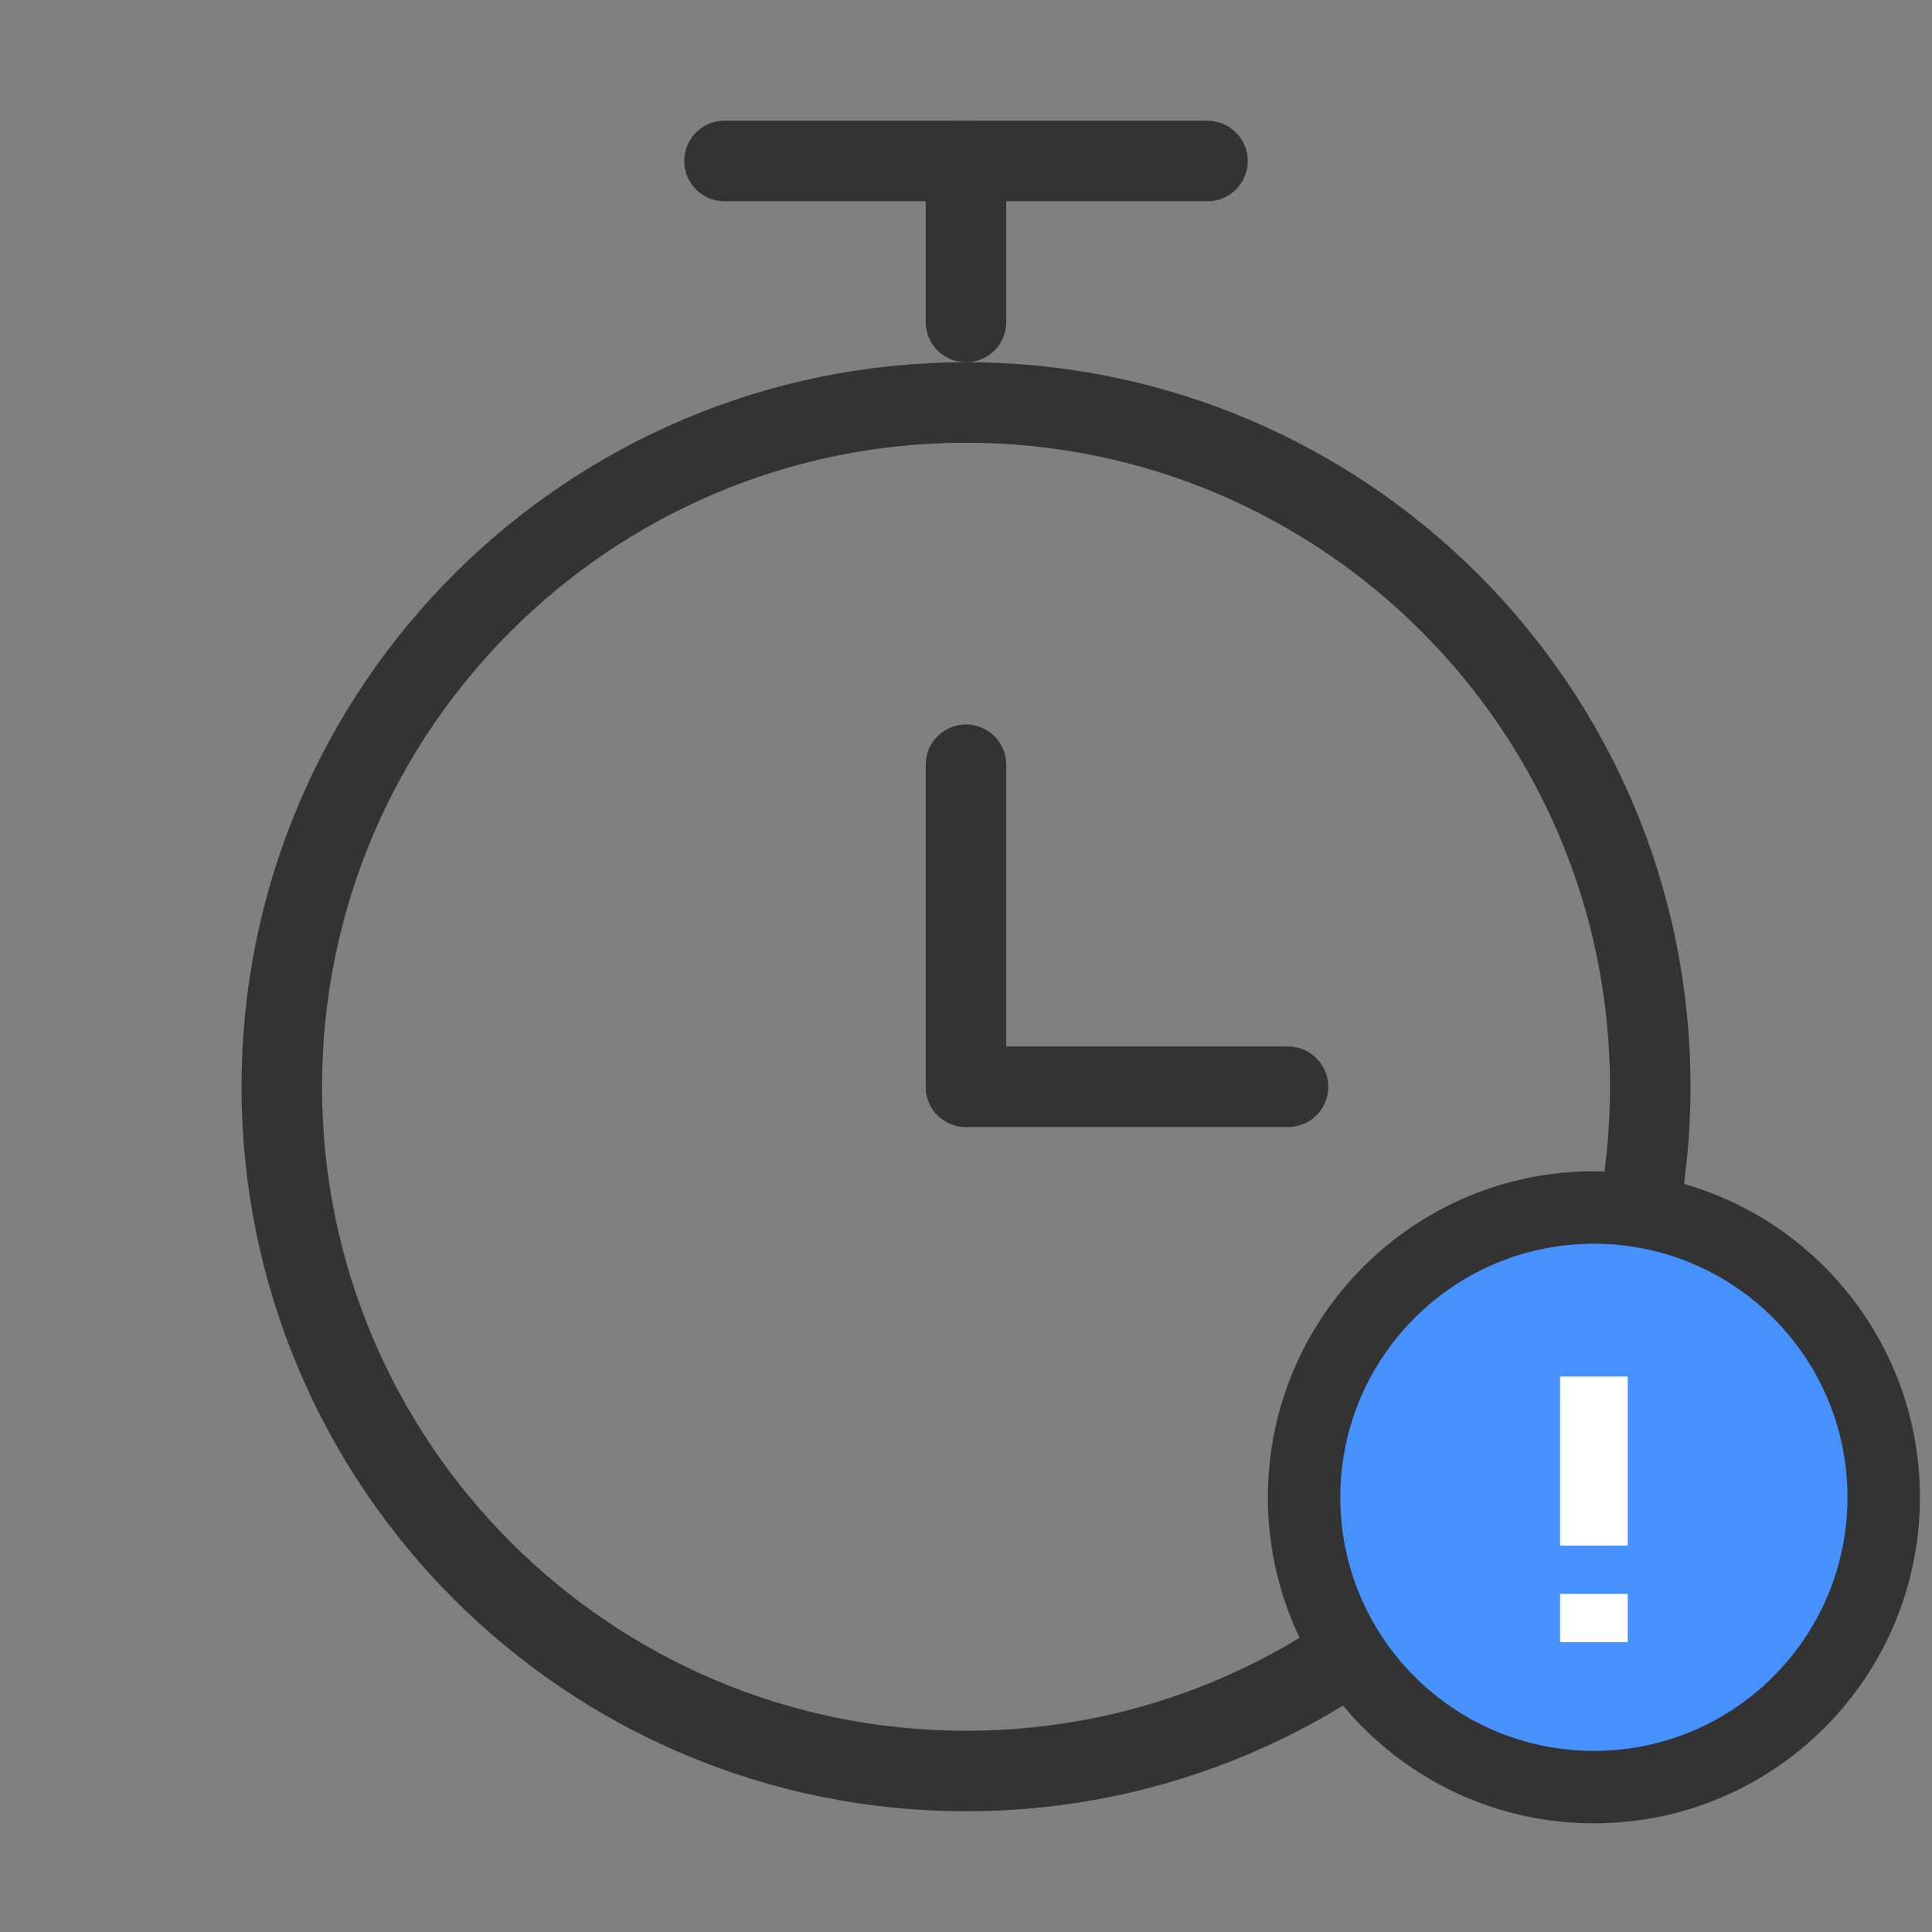 <svg width="40" height="40" viewBox="0 0 40 40" fill="none" xmlns="http://www.w3.org/2000/svg">
<rect x="0" y="0" width="40" height="40" fill="#808080" stroke="none"/>
<path d="M20.001 36.667C27.825 36.667 34.167 30.324 34.167 22.5C34.167 14.676 27.825 8.333 20.001 8.333C12.177 8.333 5.834 14.676 5.834 22.5C5.834 30.324 12.177 36.667 20.001 36.667Z" stroke="#333333" stroke-width="1.667" stroke-linejoin="round"/>
<path d="M33 37C36.314 37 39 34.314 39 31C39 27.686 36.314 25 33 25C29.686 25 27 27.686 27 31C27 34.314 29.686 37 33 37Z" fill="#4791FF" stroke="#333333" stroke-width="1.5" stroke-linejoin="round"/>
<path d="M33 28.5V32" stroke="white" stroke-width="1.4"/>
<path d="M33 33V34" stroke="white" stroke-width="1.4"/>
<path d="M15 3.333H25" stroke="#333333" stroke-width="1.667" stroke-linecap="round" stroke-linejoin="round"/>
<path d="M20 15.833V22.5" stroke="#333333" stroke-width="1.667" stroke-linecap="round" stroke-linejoin="round"/>
<path d="M26.667 22.5H20" stroke="#333333" stroke-width="1.667" stroke-linecap="round" stroke-linejoin="round"/>
<path d="M20 3.333V6.667" stroke="#333333" stroke-width="1.667" stroke-linecap="round" stroke-linejoin="round"/>
</svg>
